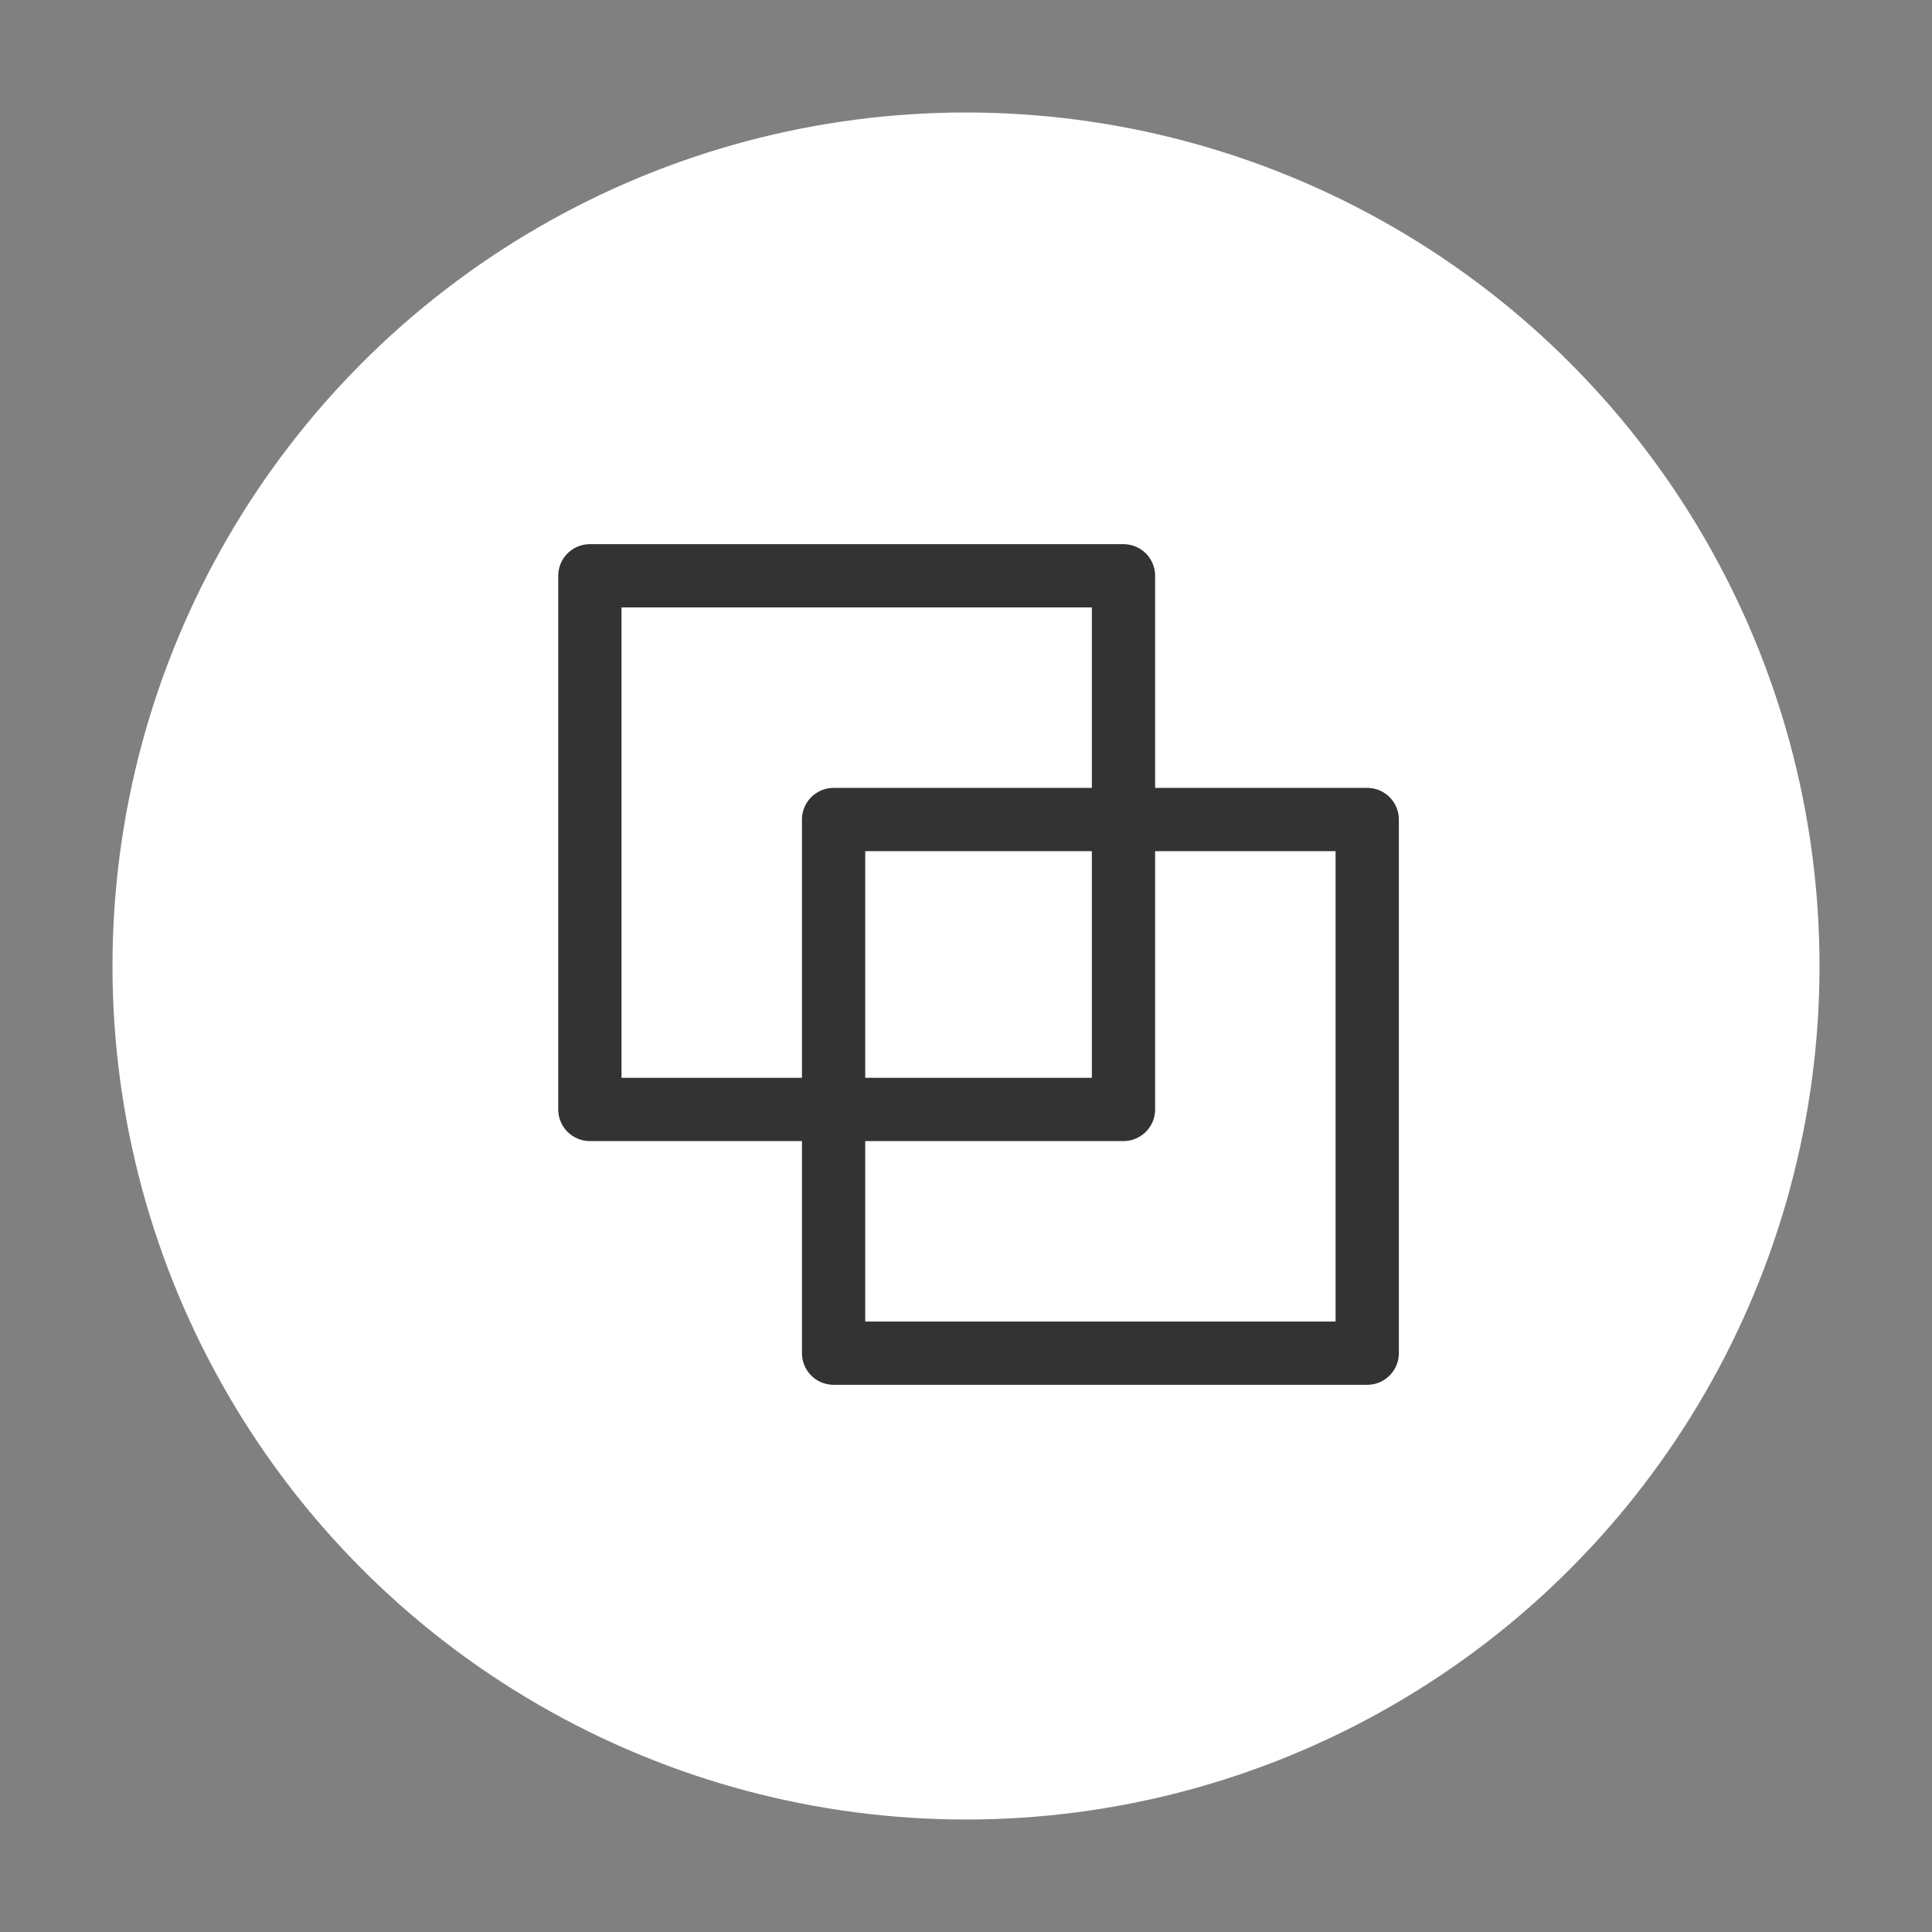 <svg id="Layer_1" data-name="Layer 1" xmlns="http://www.w3.org/2000/svg" viewBox="0 0 82.44 82.44"><rect x="0" y="0" width="82.44" height="82.44" fill="#808080" stroke="none"/><defs><style>.cls-1{fill:#fff;}.cls-2{fill:none;stroke:#333;stroke-linecap:round;stroke-linejoin:round;stroke-width:2.7px;}</style></defs><title>energy</title><circle class="cls-1" cx="41.22" cy="41.22" r="36.42"/><rect class="cls-2" x="25.17" y="24.57" width="22.77" height="22.77"/><rect class="cls-2" x="35.57" y="34.97" width="22.77" height="22.77"/></svg>